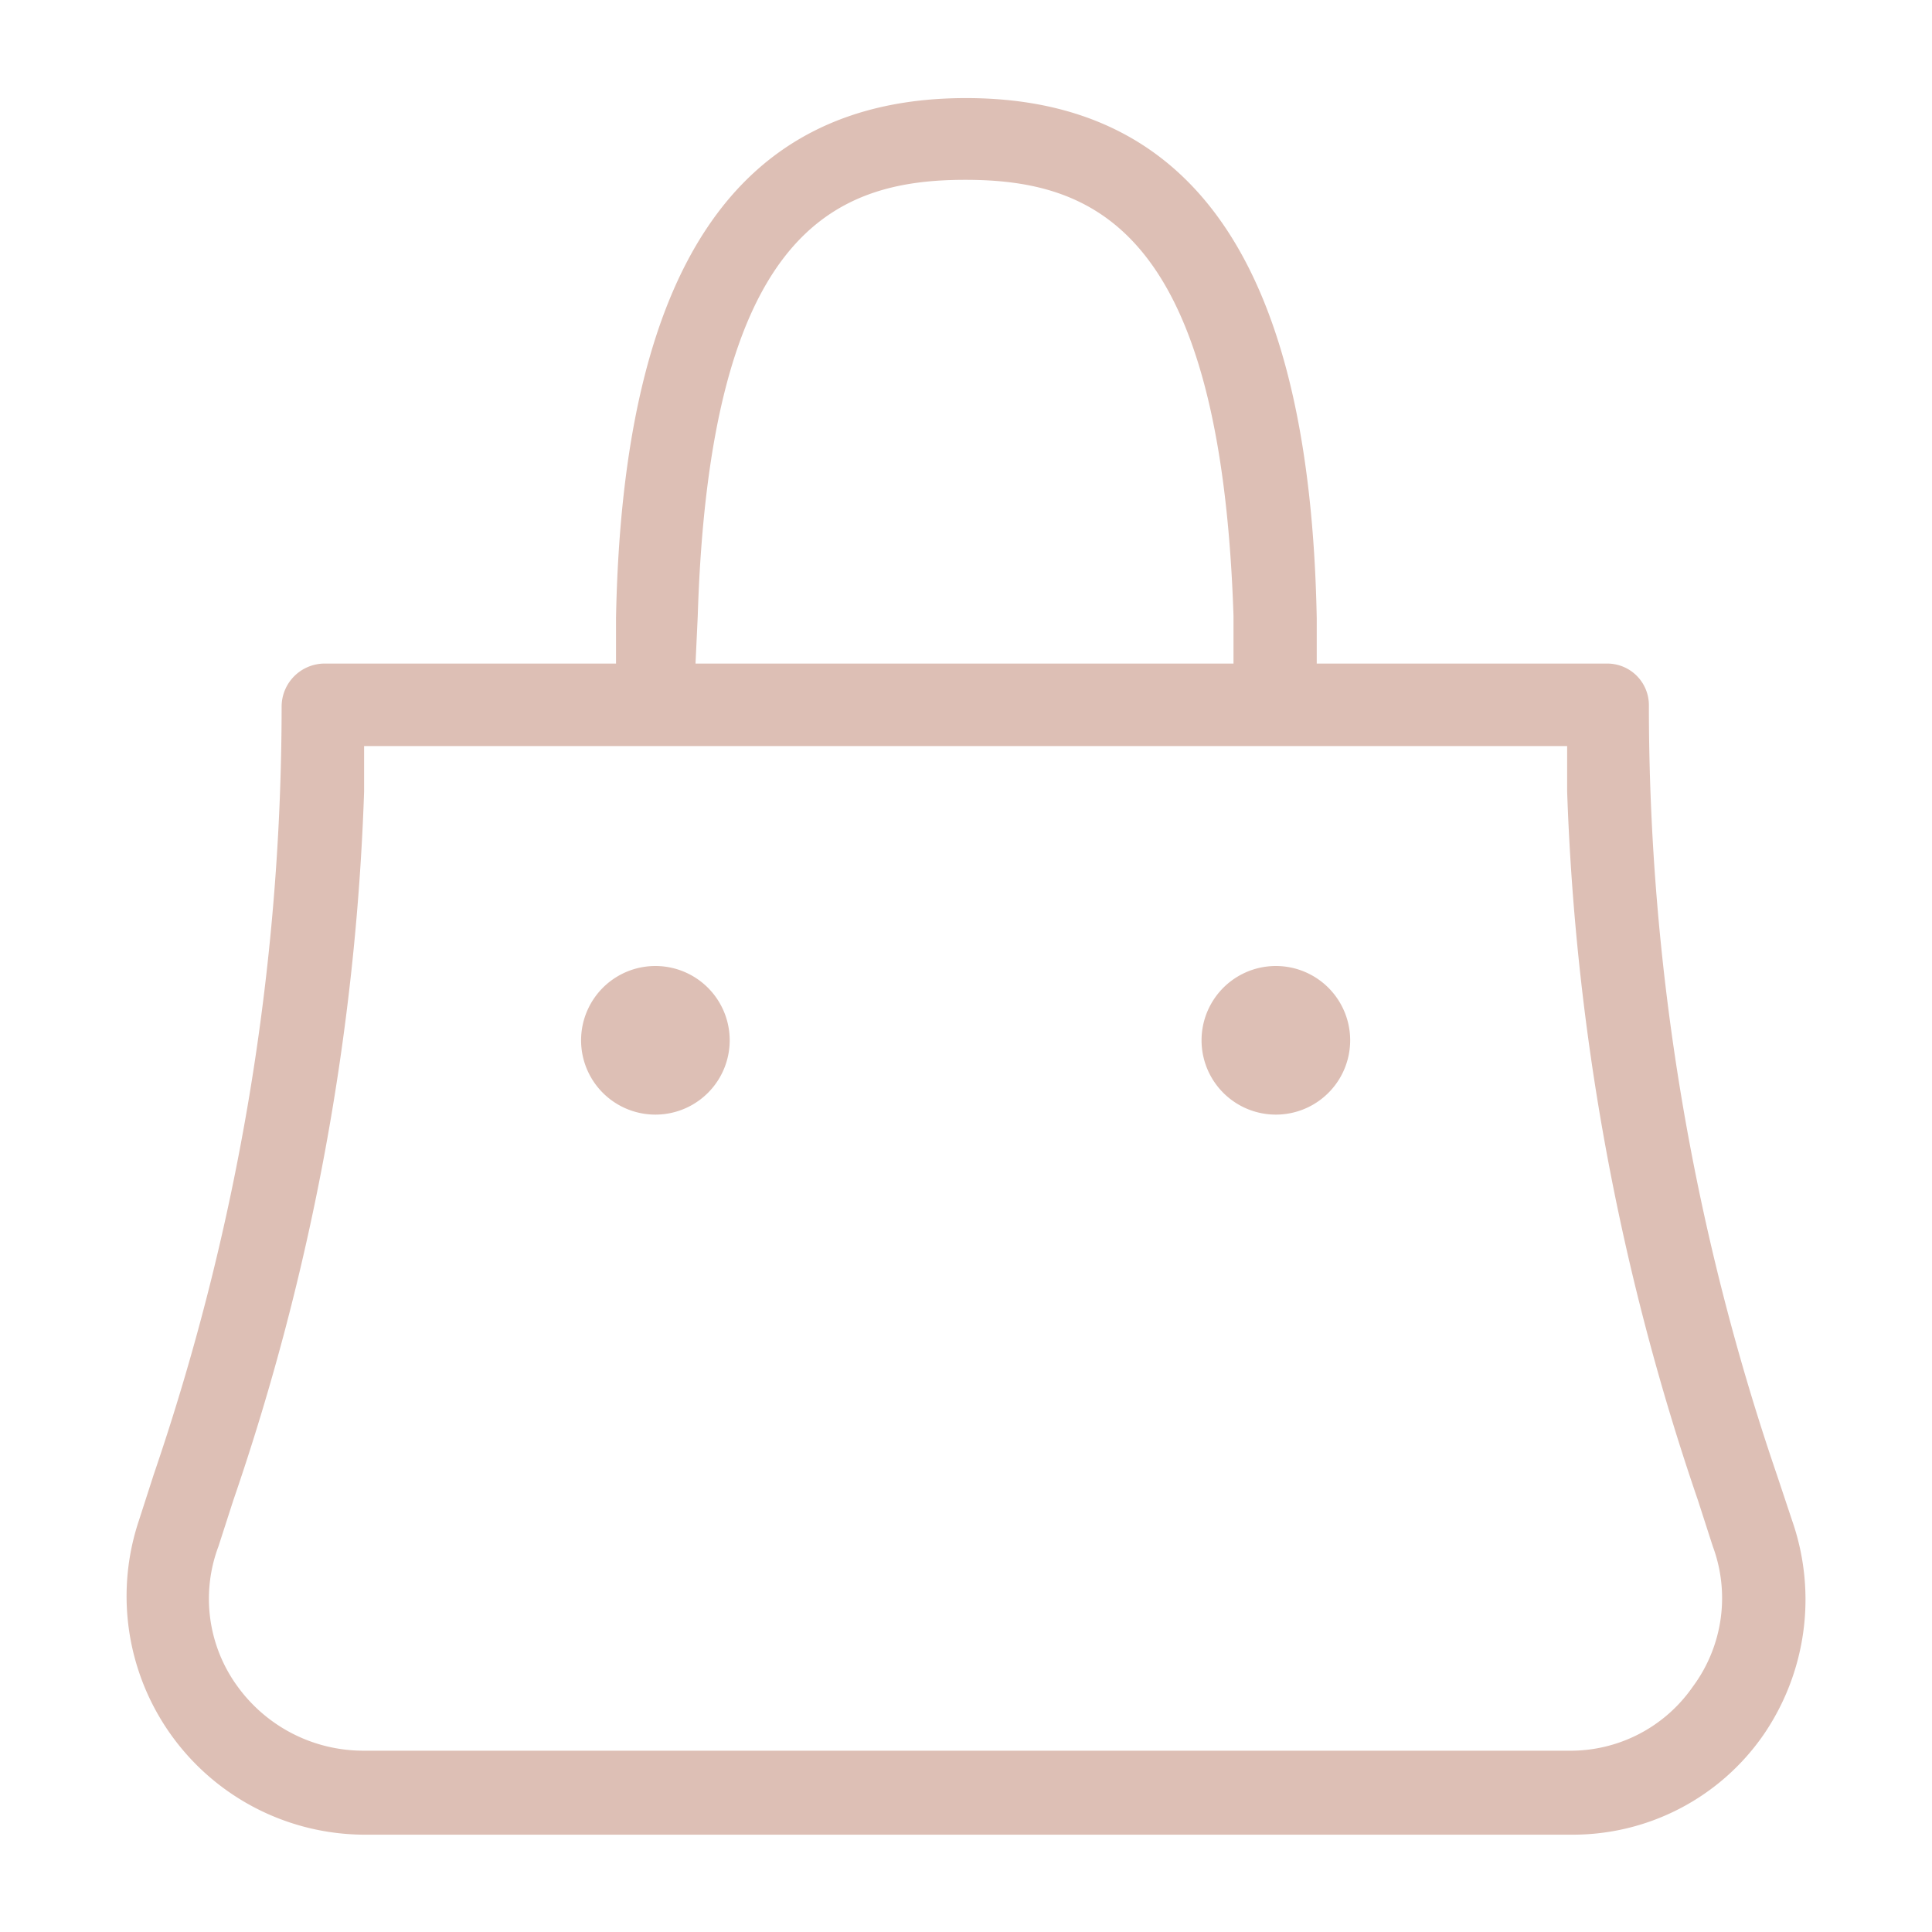 <svg id="Layer_1" data-name="Layer 1" xmlns="http://www.w3.org/2000/svg" viewBox="0 0 26 26"><defs><style>.cls-1{fill:#ddbfb5;}</style></defs><path class="cls-1" d="M24.12,20.47l-.21-.63A32,32,0,0,1,22.19,9.5a.56.56,0,0,0-.56-.57H17.72V8.32c-.09-4.72-1.64-7-4.72-7s-4.62,2.29-4.71,7v.61H4.36a.58.58,0,0,0-.57.57A32,32,0,0,1,2.07,19.84l-.2.62a3.21,3.21,0,0,0,3,4.23H21.13a3.12,3.12,0,0,0,2.6-1.34A3.22,3.22,0,0,0,24.12,20.47ZM9.39,8.29c.16-5.16,1.83-5.87,3.6-5.87s3.44.71,3.61,5.87l0,.64H9.36ZM22.78,22.7a2,2,0,0,1-1.67.86H4.88A2.09,2.09,0,0,1,3.2,22.7a2,2,0,0,1-.26-1.89l.2-.62A32.75,32.75,0,0,0,4.9,10.65l0-.61H21.09l0,.61a32.87,32.87,0,0,0,1.76,9.54l.2.62A2,2,0,0,1,22.78,22.7Z"/><path class="cls-1" d="M8.82,13a1,1,0,1,0,0,2,1,1,0,0,0,0-2Z"/><path class="cls-1" d="M17.17,13a1,1,0,1,0,0,2,1,1,0,0,0,0-2Z"/></svg>